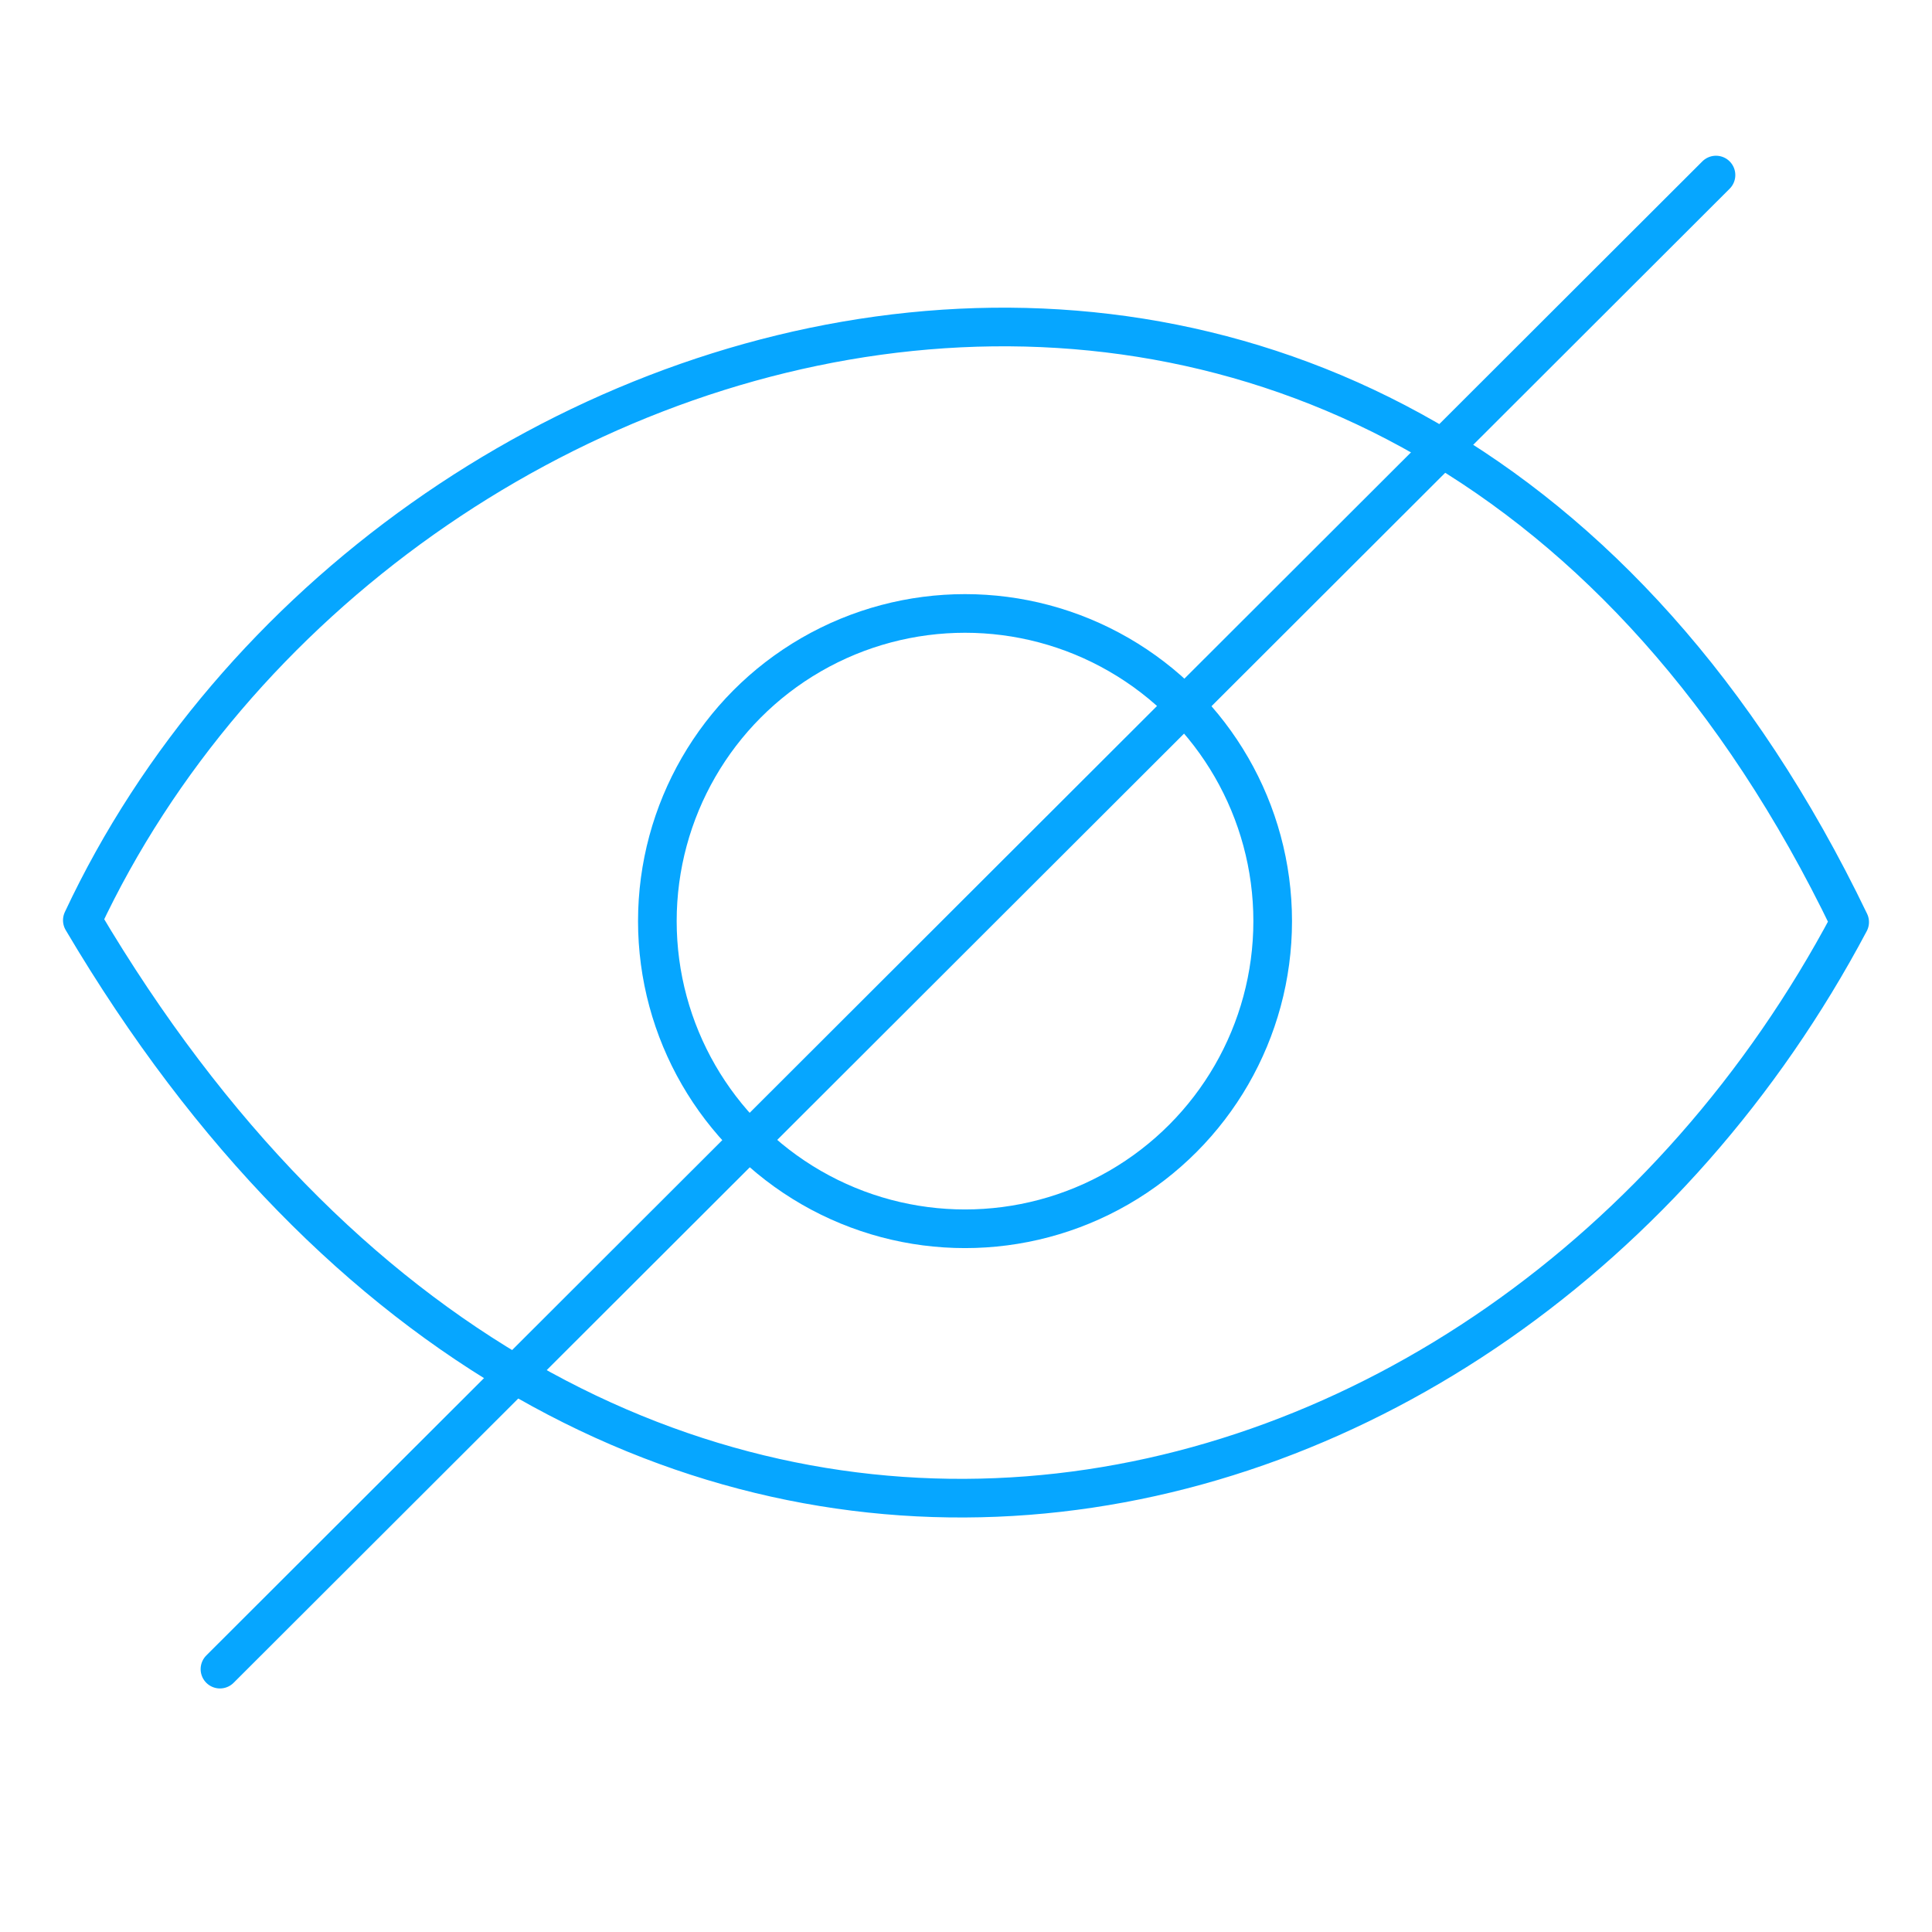 <svg xmlns="http://www.w3.org/2000/svg" xmlns:xlink="http://www.w3.org/1999/xlink" id="Layer_1" x="0px" y="0px" width="150px" height="150px" viewBox="0 0 150 150" xml:space="preserve"><circle fill="none" stroke="#06A6FF" stroke-width="3" stroke-linecap="round" stroke-linejoin="round" stroke-miterlimit="10" cx="74.924" cy="71.515" r="23.887"></circle><line fill="none" stroke="#06A6FF" stroke-width="3" stroke-linecap="round" stroke-linejoin="round" stroke-miterlimit="10" x1="133.229" y1="13.591" x2="17.077" y2="129.591"></line><path fill="none" stroke="#06A6FF" stroke-width="3" stroke-linecap="round" stroke-linejoin="round" stroke-miterlimit="10" d=" M6.392,71.449c23.353-49.845,102.454-72.053,137.215,0.142C116.4,122.913,46.343,139.055,6.392,71.449z"></path></svg>
